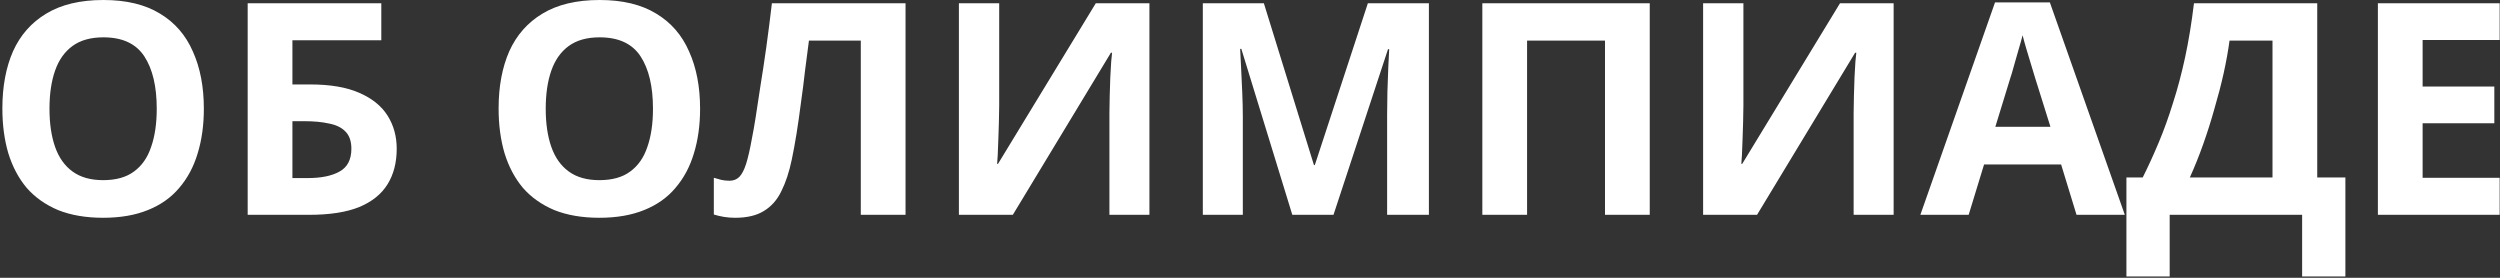 <?xml version="1.0" encoding="UTF-8"?> <svg xmlns="http://www.w3.org/2000/svg" width="675" height="75" viewBox="0 0 675 75" fill="none"><rect x="0" y="0" width="675" height="75" fill="#333333" stroke="none"/> <path d="M55.04 29.36C55.04 33.787 54.48 37.813 53.36 41.44C52.293 45.013 50.64 48.107 48.4 50.72C46.213 53.333 43.387 55.333 39.92 56.72C36.507 58.107 32.48 58.8 27.84 58.8C23.2 58.8 19.147 58.107 15.68 56.72C12.267 55.28 9.44 53.28 7.2 50.72C5.013 48.107 3.36 44.987 2.24 41.36C1.173 37.733 0.64 33.707 0.64 29.28C0.64 23.36 1.6 18.213 3.52 13.84C5.493 9.467 8.48 6.08 12.48 3.68C16.533 1.227 21.68 -1.90735e-06 27.92 -1.90735e-06C34.107 -1.90735e-06 39.2 1.227 43.2 3.68C47.2 6.08 50.16 9.493 52.08 13.92C54.053 18.293 55.04 23.44 55.04 29.36ZM13.36 29.36C13.36 33.36 13.867 36.8 14.88 39.68C15.893 42.56 17.467 44.773 19.6 46.32C21.733 47.867 24.48 48.64 27.84 48.64C31.307 48.64 34.08 47.867 36.16 46.32C38.293 44.773 39.84 42.56 40.8 39.68C41.813 36.8 42.32 33.36 42.32 29.36C42.32 23.333 41.2 18.613 38.96 15.2C36.72 11.787 33.04 10.08 27.92 10.08C24.507 10.08 21.733 10.853 19.6 12.4C17.467 13.947 15.893 16.16 14.88 19.04C13.867 21.92 13.36 25.36 13.36 29.36ZM66.872 58V0.88H102.952V10.88H78.952V22.8H83.752C89.138 22.8 93.538 23.547 96.952 25.04C100.419 26.533 102.979 28.587 104.632 31.2C106.285 33.813 107.112 36.8 107.112 40.16C107.112 43.893 106.285 47.093 104.632 49.76C102.979 52.427 100.419 54.48 96.952 55.92C93.485 57.307 89.005 58 83.512 58H66.872ZM83.032 48.08C86.712 48.08 89.592 47.493 91.672 46.32C93.805 45.147 94.872 43.093 94.872 40.16C94.872 38.133 94.338 36.587 93.272 35.52C92.258 34.453 90.792 33.733 88.872 33.36C87.005 32.933 84.739 32.72 82.072 32.72H78.952V48.08H83.032ZM189.024 29.36C189.024 33.787 188.464 37.813 187.344 41.44C186.278 45.013 184.624 48.107 182.384 50.72C180.198 53.333 177.371 55.333 173.904 56.72C170.491 58.107 166.464 58.8 161.824 58.8C157.184 58.8 153.131 58.107 149.664 56.72C146.251 55.28 143.424 53.28 141.184 50.72C138.998 48.107 137.344 44.987 136.224 41.36C135.158 37.733 134.624 33.707 134.624 29.28C134.624 23.36 135.584 18.213 137.504 13.84C139.478 9.467 142.464 6.08 146.464 3.68C150.518 1.227 155.664 -1.90735e-06 161.904 -1.90735e-06C168.091 -1.90735e-06 173.184 1.227 177.184 3.68C181.184 6.08 184.144 9.493 186.064 13.92C188.038 18.293 189.024 23.44 189.024 29.36ZM147.344 29.36C147.344 33.36 147.851 36.8 148.864 39.68C149.878 42.56 151.451 44.773 153.584 46.32C155.718 47.867 158.464 48.64 161.824 48.64C165.291 48.64 168.064 47.867 170.144 46.32C172.278 44.773 173.824 42.56 174.784 39.68C175.798 36.8 176.304 33.36 176.304 29.36C176.304 23.333 175.184 18.613 172.944 15.2C170.704 11.787 167.024 10.08 161.904 10.08C158.491 10.08 155.718 10.853 153.584 12.4C151.451 13.947 149.878 16.16 148.864 19.04C147.851 21.92 147.344 25.36 147.344 29.36ZM244.494 58H232.414V10.96H218.414C218.094 13.413 217.747 16.08 217.374 18.96C217.054 21.84 216.68 24.773 216.254 27.76C215.88 30.693 215.48 33.493 215.054 36.16C214.627 38.773 214.2 41.093 213.774 43.12C213.08 46.427 212.147 49.253 210.974 51.6C209.854 53.947 208.28 55.733 206.254 56.96C204.28 58.187 201.694 58.8 198.494 58.8C197.427 58.8 196.414 58.72 195.454 58.56C194.494 58.4 193.587 58.187 192.734 57.92V48C193.427 48.213 194.094 48.4 194.734 48.56C195.427 48.72 196.174 48.8 196.974 48.8C198.04 48.8 198.92 48.453 199.614 47.76C200.307 47.067 200.92 45.893 201.454 44.24C201.987 42.533 202.52 40.187 203.054 37.2C203.32 35.92 203.64 34.107 204.014 31.76C204.387 29.36 204.814 26.56 205.294 23.36C205.827 20.107 206.36 16.587 206.894 12.8C207.427 8.96 207.934 4.987 208.414 0.88H244.494V58ZM258.903 0.88H269.783V28.48C269.783 29.813 269.756 31.307 269.703 32.96C269.65 34.613 269.596 36.24 269.543 37.84C269.49 39.387 269.436 40.747 269.383 41.92C269.33 43.04 269.276 43.813 269.223 44.24H269.463L295.863 0.88H310.343V58H299.543V30.56C299.543 29.12 299.57 27.547 299.623 25.84C299.676 24.08 299.73 22.4 299.783 20.8C299.89 19.2 299.97 17.813 300.023 16.64C300.13 15.413 300.21 14.613 300.263 14.24H299.943L273.463 58H258.903V0.88ZM348.923 58L335.163 13.2H334.843C334.896 14.267 334.976 15.867 335.083 18C335.189 20.133 335.296 22.427 335.403 24.88C335.509 27.28 335.563 29.467 335.563 31.44V58H324.763V0.88H341.243L354.763 44.56H355.003L369.323 0.88H385.803V58H374.523V30.96C374.523 29.147 374.549 27.067 374.603 24.72C374.709 22.373 374.789 20.16 374.843 18.08C374.949 15.947 375.029 14.347 375.083 13.28H374.763L360.043 58H348.923ZM400.231 58V0.88H445.431V58H433.351V10.96H412.311V58H400.231ZM459.841 0.88H470.721V28.48C470.721 29.813 470.694 31.307 470.641 32.96C470.587 34.613 470.534 36.24 470.481 37.84C470.427 39.387 470.374 40.747 470.321 41.92C470.267 43.04 470.214 43.813 470.161 44.24H470.401L496.801 0.88H511.281V58H500.481V30.56C500.481 29.12 500.507 27.547 500.561 25.84C500.614 24.08 500.667 22.4 500.721 20.8C500.827 19.2 500.907 17.813 500.961 16.64C501.067 15.413 501.147 14.613 501.201 14.24H500.881L474.401 58H459.841V0.88ZM560.66 58L556.5 44.4H535.7L531.54 58H518.5L538.66 0.64H553.46L573.7 58H560.66ZM549.46 20.96C549.193 20.053 548.847 18.907 548.42 17.52C547.993 16.133 547.567 14.72 547.14 13.28C546.713 11.84 546.367 10.587 546.1 9.52C545.833 10.587 545.46 11.92 544.98 13.52C544.553 15.067 544.127 16.56 543.7 18C543.327 19.387 543.033 20.373 542.82 20.96L538.74 34.24H553.62L549.46 20.96ZM625.654 0.88V47.92H633.254V74.64H621.574V58H585.814V74.64H574.134V47.92H578.534C580.028 44.933 581.468 41.787 582.854 38.48C584.241 35.173 585.521 31.627 586.694 27.84C587.921 24.053 589.014 19.947 589.974 15.52C590.934 11.04 591.734 6.16 592.374 0.88H625.654ZM601.974 10.96C601.601 13.733 601.068 16.693 600.374 19.84C599.681 22.933 598.854 26.107 597.894 29.36C596.988 32.613 595.974 35.813 594.854 38.96C593.734 42.107 592.534 45.093 591.254 47.92H613.574V10.96H601.974ZM674.908 58H642.028V0.88H674.908V10.8H654.108V23.36H673.468V33.28H654.108V48H674.908V58Z" fill="url(#paint0_linear_527_2)"></path> <defs> <linearGradient id="paint0_linear_527_2" x1="313.89" y1="70" x2="827.339" y2="70" gradientUnits="userSpaceOnUse"> <stop stop-color="white"></stop> <stop offset="0.479" stop-color="white"></stop> <stop offset="1" stop-color="white"></stop> </linearGradient> </defs> </svg> 